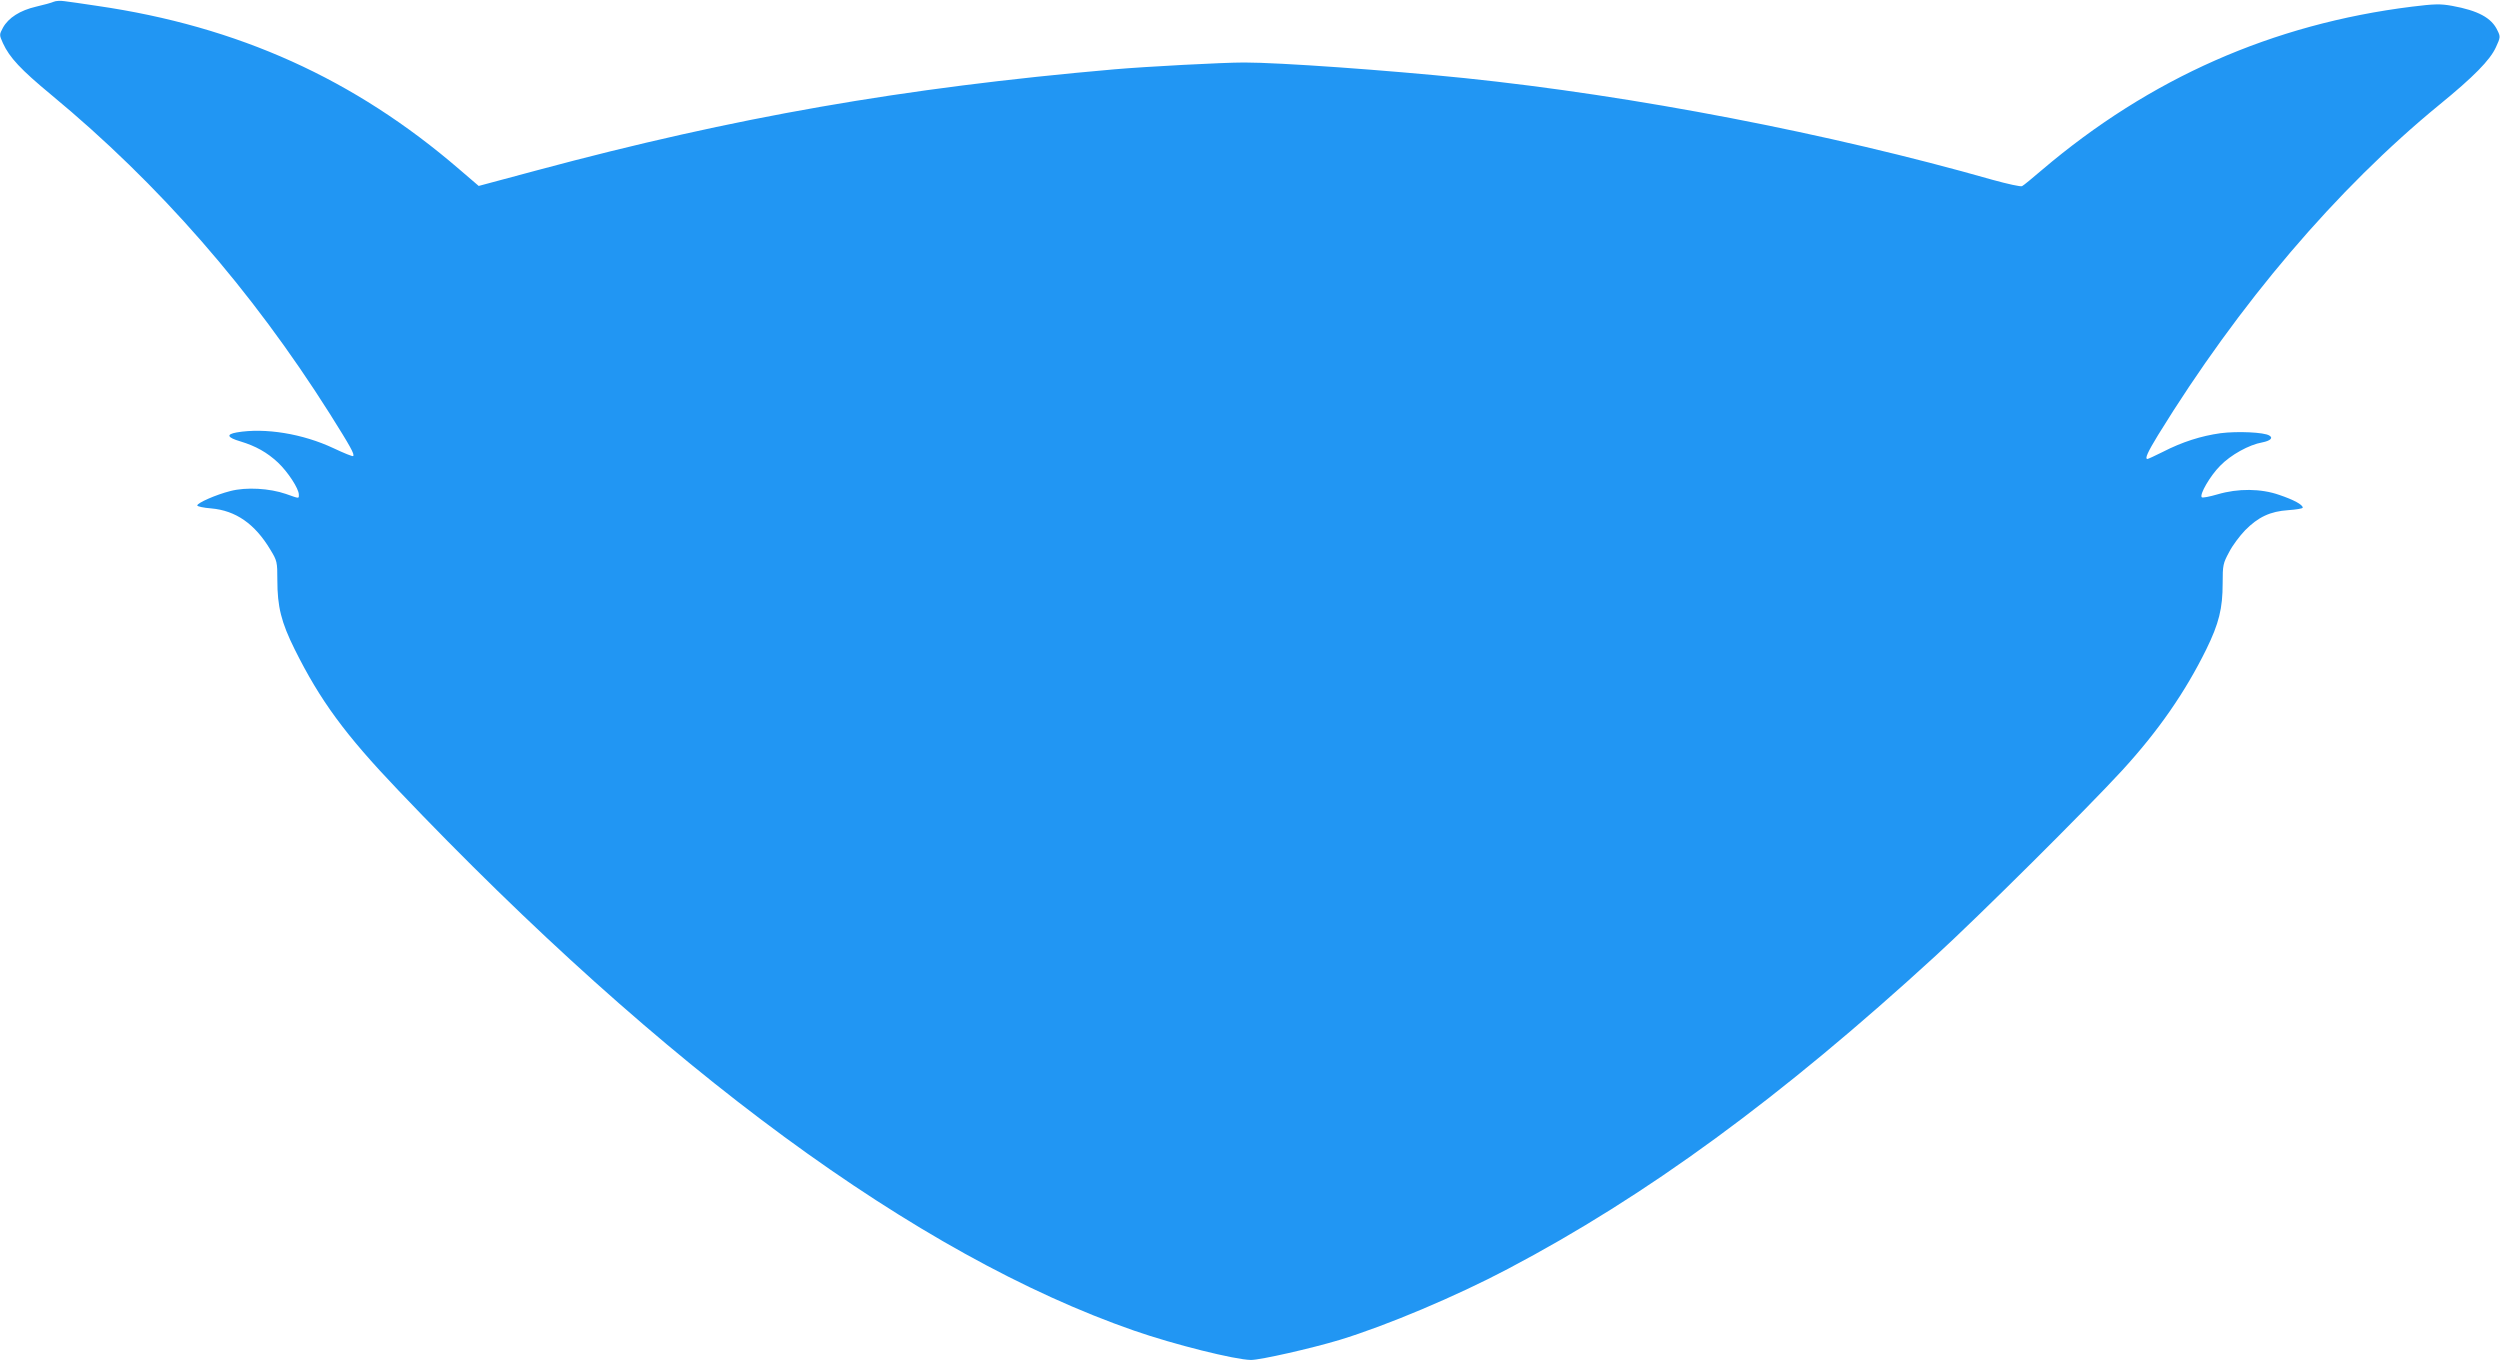 <?xml version="1.0" standalone="no"?>
<!DOCTYPE svg PUBLIC "-//W3C//DTD SVG 20010904//EN"
 "http://www.w3.org/TR/2001/REC-SVG-20010904/DTD/svg10.dtd">
<svg version="1.0" xmlns="http://www.w3.org/2000/svg"
 width="1280pt" height="697pt" viewBox="0 0 1280 697"
 preserveAspectRatio="xMidYMid meet">
<g transform="translate(0,697) scale(0.1,-0.1)"
fill="#2196f3" stroke="none">
<path d="M275 6961 c-11 -5 -51 -16 -90 -25 -82 -19 -142 -57 -170 -108 -19
-36 -19 -36 0 -79 34 -74 91 -135 248 -265 551 -456 1024 -997 1426 -1633 105
-167 128 -208 119 -216 -3 -3 -47 15 -100 40 -157 74 -350 106 -496 81 -56
-10 -49 -26 19 -46 79 -24 136 -56 192 -108 51 -48 107 -134 107 -164 0 -22 5
-22 -66 3 -84 29 -203 36 -284 15 -75 -19 -170 -61 -170 -74 0 -5 32 -12 71
-15 126 -11 224 -79 303 -211 35 -57 36 -64 36 -155 0 -138 20 -217 89 -356
130 -261 257 -435 529 -720 1362 -1431 2655 -2381 3769 -2768 204 -71 517
-149 598 -150 48 0 309 59 455 103 239 73 595 223 860 363 711 374 1399 878
2190 1603 222 203 777 755 955 949 186 203 323 401 431 620 65 133 84 209 84
339 0 92 2 102 33 159 17 34 55 84 82 112 67 68 129 97 221 103 41 3 74 8 74
13 0 15 -46 40 -120 65 -94 33 -211 34 -316 3 -41 -12 -77 -19 -81 -15 -13 13
43 110 94 161 54 56 148 108 216 120 41 8 57 23 36 35 -26 17 -164 23 -250 12
-99 -14 -195 -44 -296 -96 -40 -20 -75 -36 -78 -36 -15 0 1 35 54 122 415 674
915 1261 1441 1692 174 142 259 228 289 294 23 50 24 54 8 86 -30 65 -100 102
-232 126 -60 11 -91 10 -205 -4 -715 -89 -1343 -367 -1895 -836 -49 -42 -95
-80 -102 -83 -6 -4 -74 11 -150 32 -839 239 -1837 431 -2703 521 -401 41 -948
80 -1129 80 -112 0 -505 -21 -666 -35 -1086 -95 -1942 -245 -2952 -516 l-302
-81 -98 84 c-538 464 -1134 733 -1856 838 -73 11 -148 22 -167 24 -19 3 -44 2
-55 -3z"/>
</g>
</svg>

